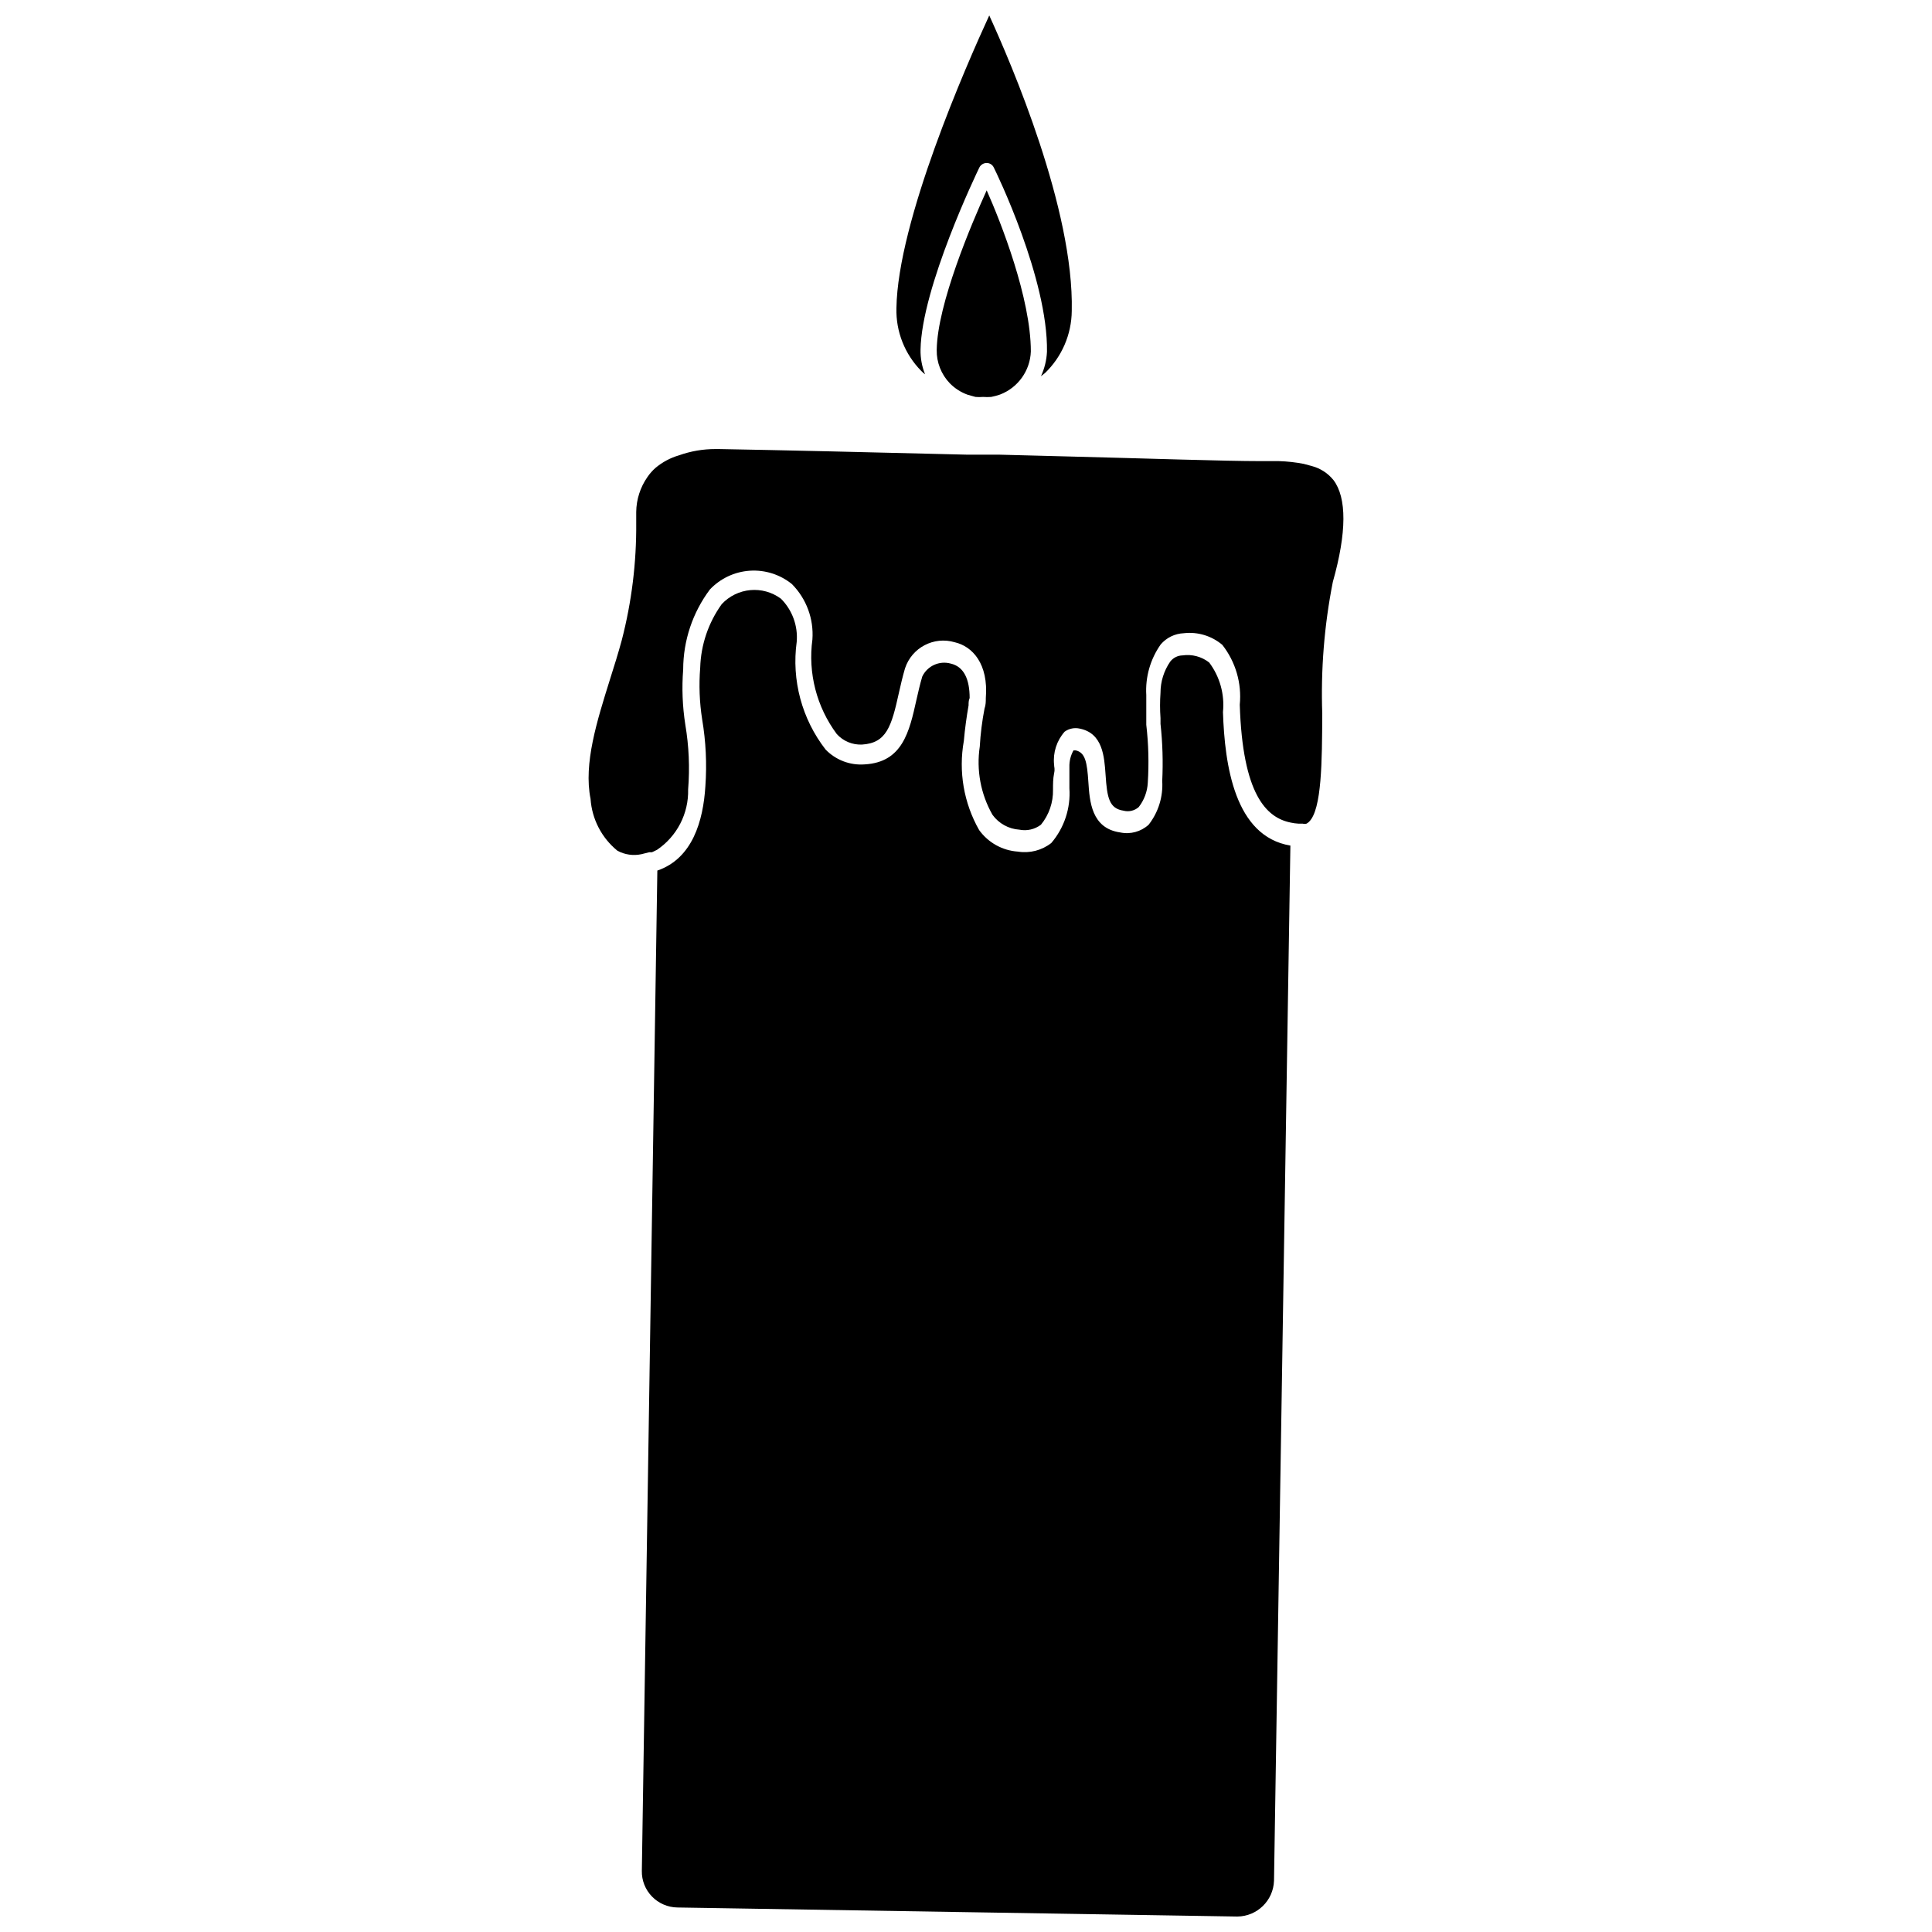 <?xml version="1.0" encoding="UTF-8"?>
<!-- Uploaded to: ICON Repo, www.iconrepo.com, Generator: ICON Repo Mixer Tools -->
<svg width="800px" height="800px" version="1.1" viewBox="144 144 512 512" xmlns="http://www.w3.org/2000/svg">
 <defs>
  <clipPath id="b">
   <path d="m314 300h172v351.9h-172z"/>
  </clipPath>
  <clipPath id="a">
   <path d="m381 148.09h48v95.906h-48z"/>
  </clipPath>
 </defs>
 <g clip-path="url(#b)">
  <path d="m468.1 332.7c0.477-4.68-0.828-9.367-3.652-13.129-2.004-1.57-4.562-2.25-7.078-1.883-1.281 0.027-2.477 0.637-3.254 1.652-1.676 2.434-2.574 5.324-2.57 8.277-0.16 2.223-0.16 4.457 0 6.68v1.543-0.004c0.551 5.023 0.703 10.082 0.457 15.129 0.258 4.172-1.023 8.293-3.594 11.586-2.035 1.859-4.84 2.625-7.535 2.055-7.648-1.086-8.105-8.219-8.449-13.414-0.344-5.195-0.801-7.762-3.367-8.336h-0.57v0.004c-0.754 1.34-1.129 2.859-1.086 4.394v1.941 3.711c0.359 5.273-1.363 10.477-4.797 14.5-2.5 1.957-5.707 2.785-8.848 2.281-4.102-0.277-7.867-2.371-10.273-5.707-4.074-7.16-5.508-15.523-4.055-23.633 0.285-3.254 0.742-6.508 1.254-9.418 0-0.684 0-1.312 0.285-1.941 0-5.023-1.543-8.336-5.023-9.133h0.004c-3.008-0.832-6.184 0.609-7.535 3.426-0.629 2.113-1.086 4.168-1.543 6.164-1.883 8.504-3.711 16.555-13.699 17.125-3.875 0.305-7.688-1.141-10.387-3.941-6.281-8.098-9.039-18.383-7.648-28.539 0.355-4.234-1.168-8.41-4.168-11.418-4.832-3.594-11.594-2.977-15.699 1.43-3.539 4.918-5.527 10.781-5.707 16.836-0.367 4.574-0.191 9.172 0.516 13.703 0.988 5.84 1.277 11.781 0.855 17.695-0.57 9.246-3.426 19.18-12.73 22.375l-4.109 265.09c-0.051 2.531 0.918 4.981 2.684 6.793 1.77 1.824 4.191 2.871 6.734 2.91l148.41 2.398c5.246-0.059 9.523-4.231 9.703-9.477l4.34-274.34c-14.727-2.449-17.41-21.23-17.867-35.387z"/>
 </g>
 <path d="m497.38 271.22c-1.461-1.812-3.461-3.113-5.711-3.707l-2.113-0.57 0.004-0.004c-2.184-0.422-4.398-0.672-6.625-0.738h-4.797c-9.59 0-29.285-0.684-51.832-1.254l-17.523-0.457-2.051-0.004h-6.621c-25.004-0.629-49.492-1.199-65.586-1.484h-0.914c-3.289-0.008-6.551 0.555-9.648 1.656-2.281 0.66-4.398 1.789-6.223 3.312-0.824 0.719-1.555 1.547-2.168 2.453-1.895 2.715-2.93 5.938-2.969 9.246v2.91c0.086 10.477-1.199 20.914-3.824 31.055-0.914 3.367-1.996 6.852-3.141 10.445-3.426 10.961-7.019 22.262-5.137 31.625 0.363 5.375 2.949 10.359 7.137 13.758 1.938 1.043 4.18 1.367 6.336 0.91l2.055-0.516h0.742l1.312-0.629v0.004c5.316-3.582 8.438-9.629 8.277-16.039 0.461-5.719 0.211-11.469-0.742-17.125-0.762-4.852-0.953-9.773-0.57-14.672 0.02-7.637 2.5-15.062 7.078-21.176 2.777-2.934 6.562-4.711 10.594-4.977 4.031-0.262 8.016 1.004 11.152 3.551 3.836 3.879 5.812 9.227 5.422 14.668-1.207 8.875 1.109 17.871 6.453 25.059 1.699 1.883 4.144 2.906 6.676 2.797 6.508-0.398 7.82-4.738 9.816-13.812 0.457-2.055 0.969-4.223 1.598-6.394h0.004c1.801-5.492 7.644-8.555 13.188-6.906 4.68 1.086 8.961 5.707 8.219 14.785 0 0.914 0 1.828-0.344 2.797-0.641 3.316-1.062 6.672-1.254 10.047-0.941 6.238 0.242 12.613 3.367 18.094 1.676 2.309 4.289 3.754 7.137 3.941 2 0.398 4.078-0.082 5.707-1.316 2.141-2.621 3.273-5.918 3.195-9.305 0-1.426 0-2.91 0.285-4.281s0-1.543 0-2.34c-0.328-3.172 0.688-6.34 2.797-8.73 1.172-0.844 2.652-1.137 4.055-0.801 6.051 1.254 6.449 7.363 6.793 12.215 0.398 6.164 0.969 8.961 4.797 9.531l-0.004 0.004c1.41 0.355 2.906-0.008 3.996-0.973 1.445-1.852 2.281-4.106 2.398-6.449 0.328-5.121 0.195-10.258-0.398-15.355v-1.598-6.277-0.004c-0.281-4.773 1.066-9.504 3.824-13.414 1.535-1.793 3.746-2.867 6.106-2.969 3.688-0.43 7.387 0.688 10.219 3.082 3.527 4.5 5.184 10.184 4.625 15.871 0.742 23.746 7.019 29.91 13.473 31.223 0.676 0.152 1.363 0.246 2.055 0.285h1.141c0.336 0.098 0.691 0.098 1.027 0 0.254-0.133 0.484-0.305 0.684-0.512 3.367-3.312 3.426-16.039 3.481-28.543h0.004c-0.414-11.73 0.523-23.473 2.797-34.992 3.711-13.129 3.711-22.316 0.172-27z"/>
 <g clip-path="url(#a)">
  <path d="m389.15 243.19c-0.828-2.066-1.238-4.277-1.199-6.504 0.285-16.555 14.957-46.98 15.582-48.293h0.004c0.367-0.734 1.117-1.199 1.938-1.199 0.812-0.008 1.547 0.465 1.887 1.199 0.629 1.199 14.387 29.512 14.098 48.805-0.105 2.254-0.648 4.461-1.598 6.508l1.086-0.855c4.469-4.309 7.019-10.234 7.078-16.441 0.625-26.941-16.098-65.703-21.863-78.316-6.051 13.129-24.262 54.516-24.602 77.574-0.16 6.199 2.211 12.195 6.562 16.613 0.316 0.332 0.66 0.637 1.027 0.91z"/>
 </g>
 <path d="m409.02 248.56c4.766-1.824 7.977-6.32 8.164-11.418 0-14.098-7.934-34.25-11.703-42.699-4.055 8.961-13.07 30.141-13.242 42.297v0.004c-0.055 3.293 1.195 6.477 3.484 8.848 1.332 1.352 2.949 2.387 4.738 3.027l2.055 0.57c0.664 0.059 1.332 0.059 1.996 0 0.723 0.055 1.449 0.055 2.168 0 0.793-0.156 1.578-0.367 2.34-0.629z"/>
</svg>
